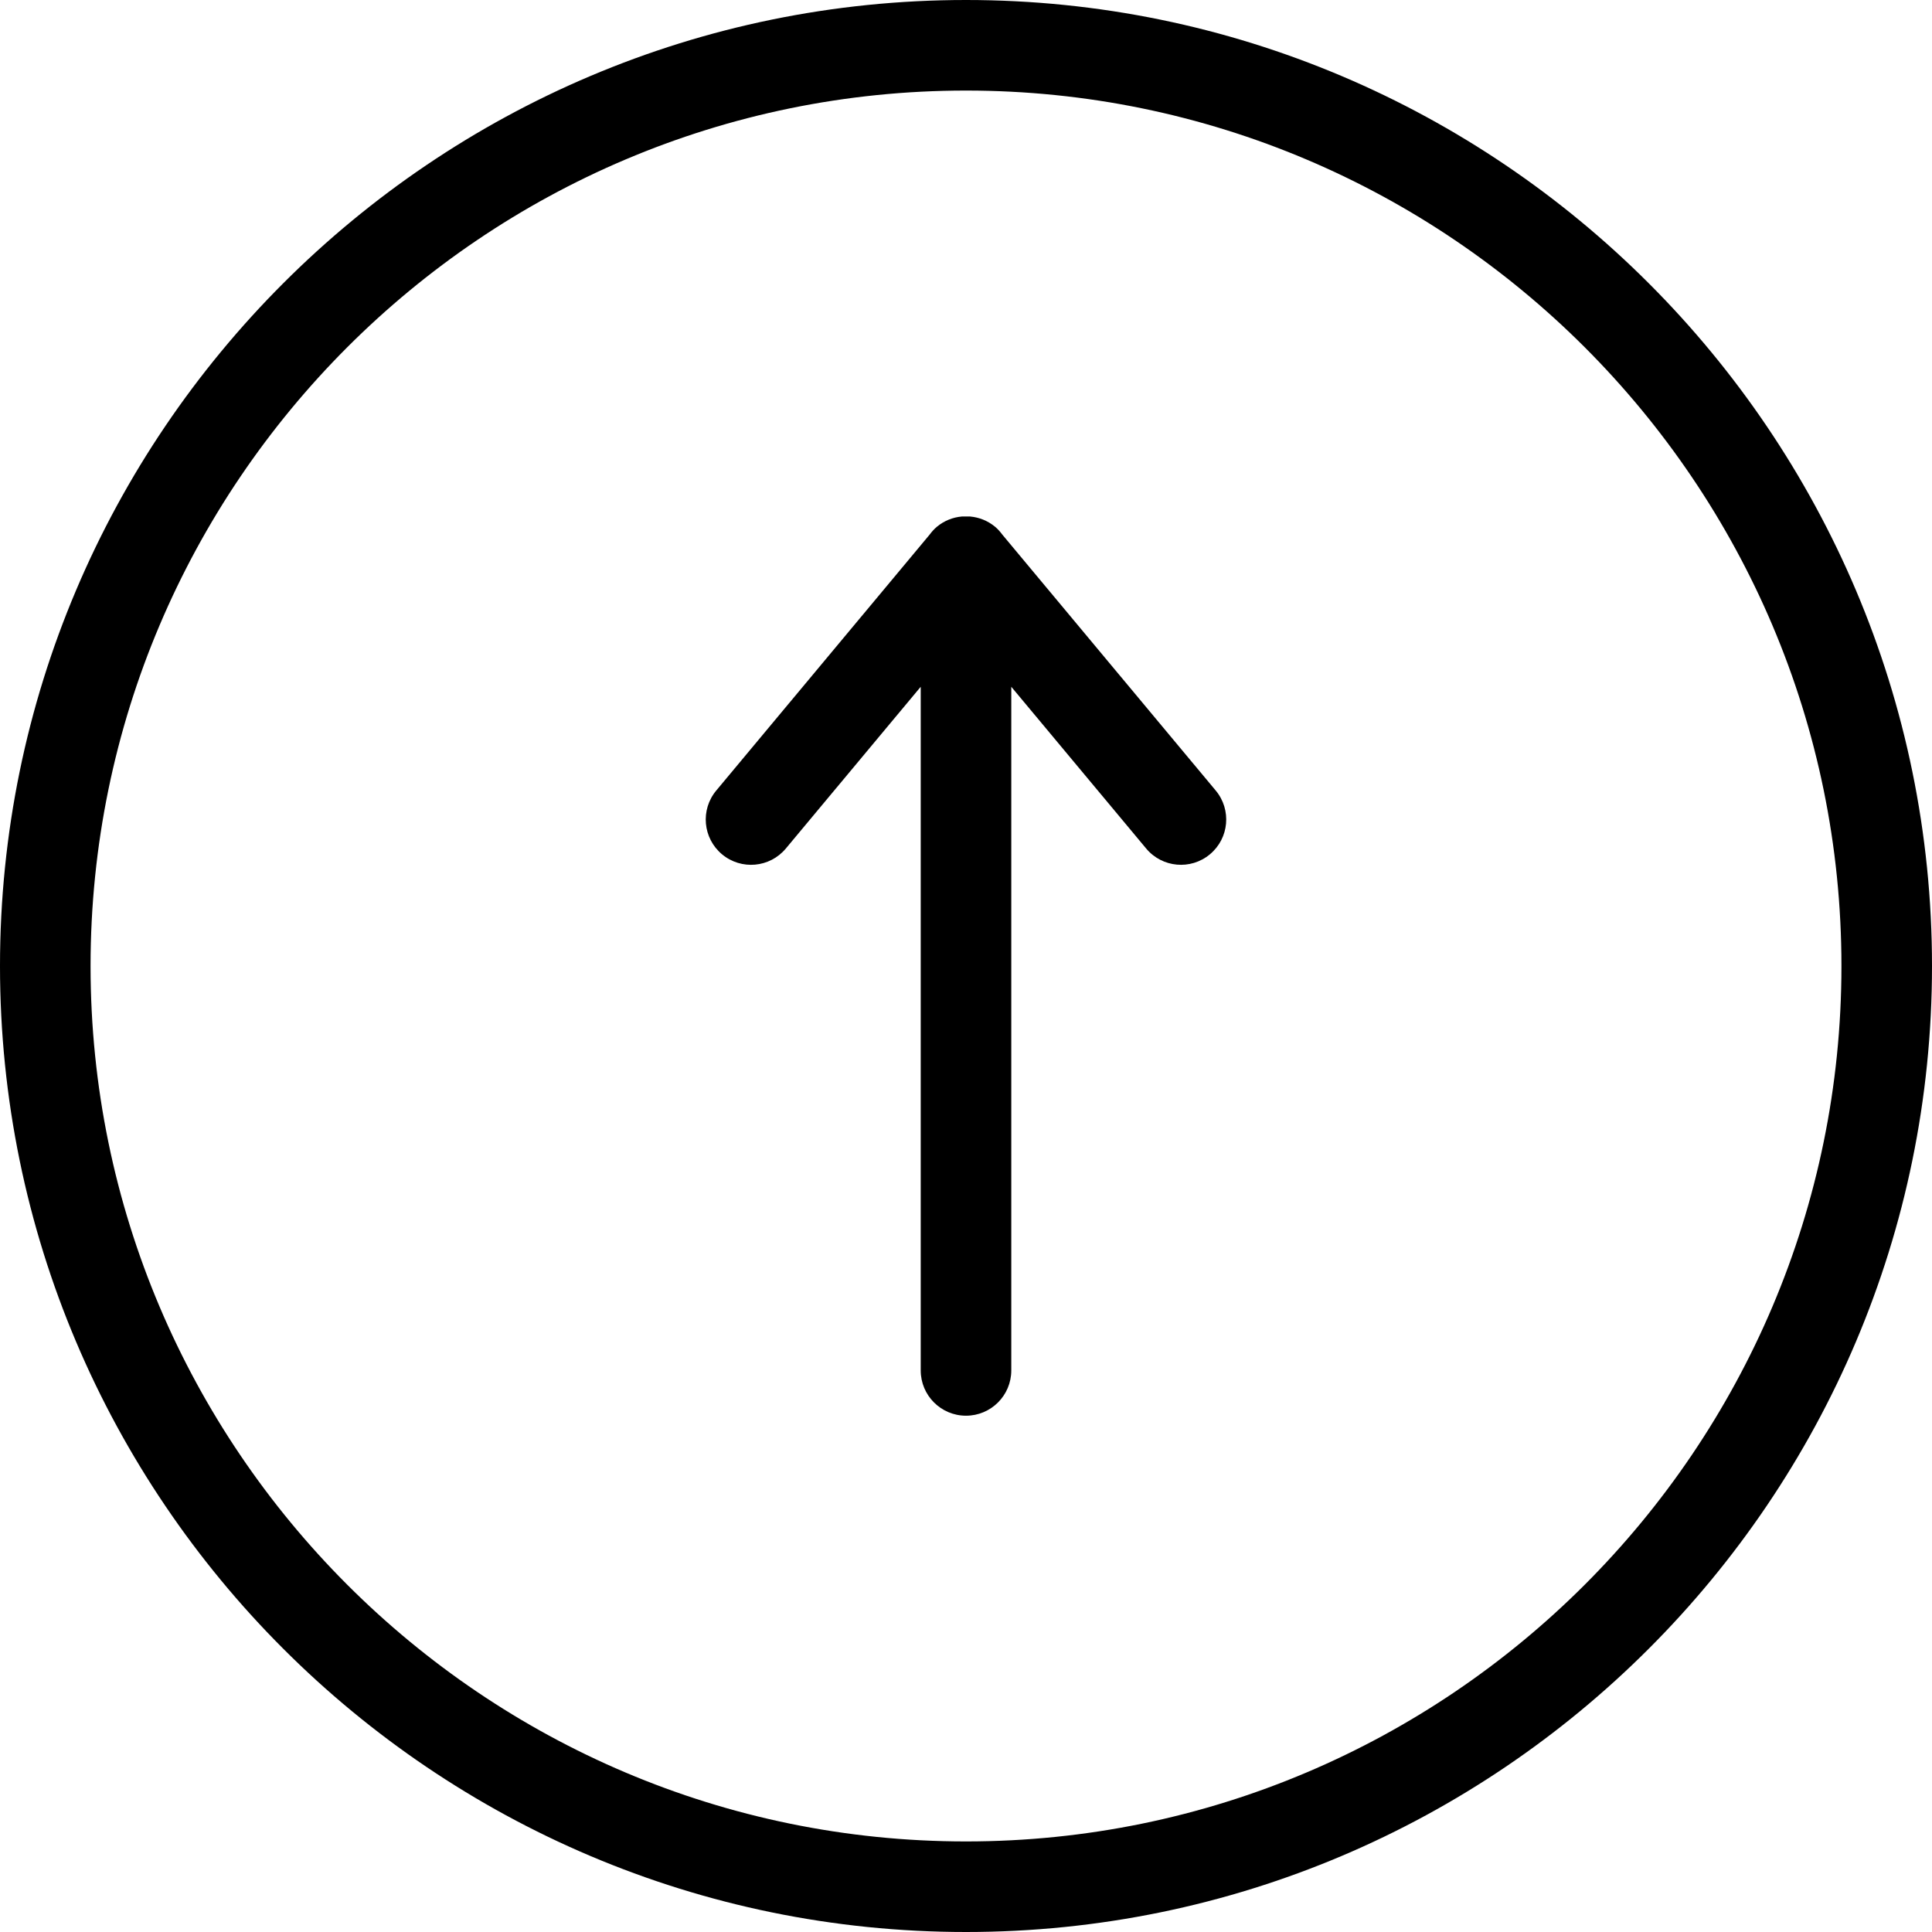 <svg id="Layer_1" enable-background="new 0 0 64 64" height="64" viewBox="0 0 64 64" width="64" xmlns="http://www.w3.org/2000/svg"><path d="m32 64c-17.645 0-32-14.355-32-32s14.355-32 32-32 32 14.355 32 32-14.355 32-32 32zm0-61c-15.991 0-29 13.009-29 29 0 15.99 13.009 29 29 29 15.99 0 29-13.01 29-29 0-15.991-13.01-29-29-29z"/><path d="m40.272 26.187-7.065-8.473c-.07-.094-.148-.184-.242-.263-.244-.203-.533-.314-.827-.341-.046-.004-.092 0-.138 0s-.093-.003-.139 0c-.294.026-.583.138-.827.341-.094.079-.172.168-.242.263l-7.065 8.473c-.531.637-.445 1.582.191 2.113.637.531 1.582.445 2.113-.191l4.469-5.359v22.647c0 .828.671 1.5 1.5 1.5s1.5-.672 1.5-1.5v-22.647l4.468 5.358c.531.637 1.477.723 2.113.191.636-.53.722-1.475.191-2.112z"/></svg>